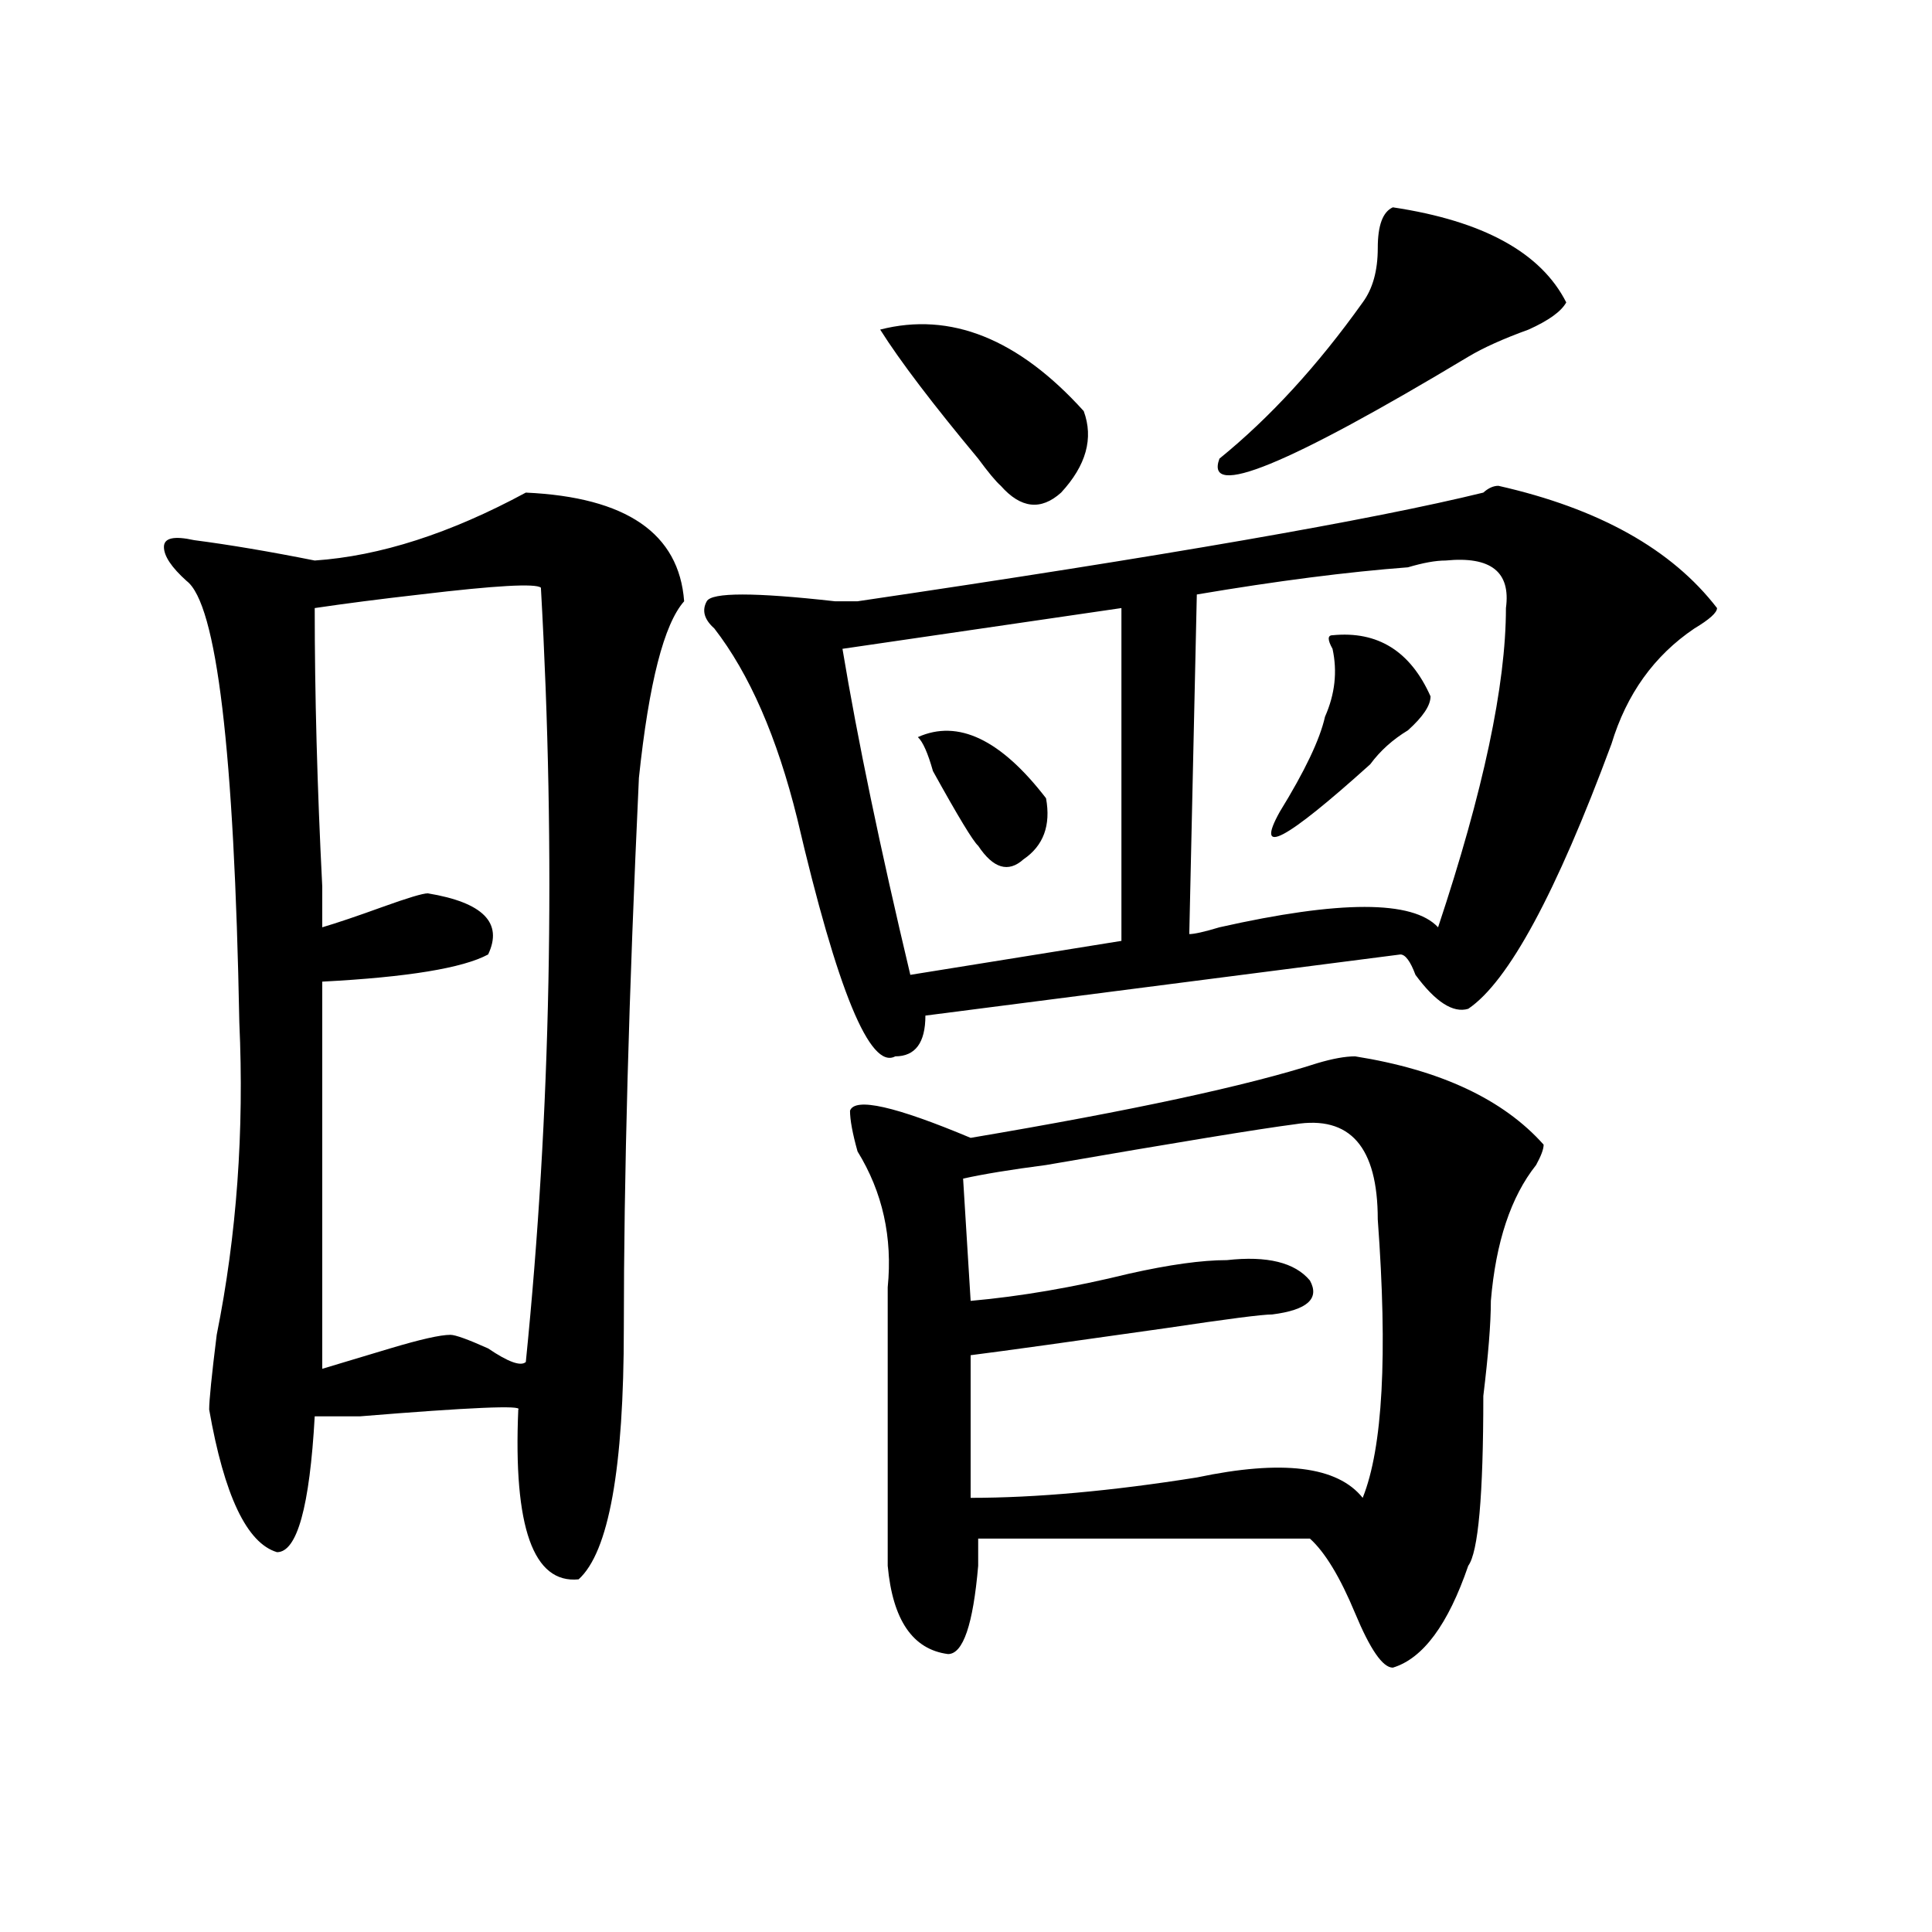 <?xml version="1.0" encoding="utf-8"?>
<!-- Generator: Adobe Illustrator 16.0.0, SVG Export Plug-In . SVG Version: 6.00 Build 0)  -->
<!DOCTYPE svg PUBLIC "-//W3C//DTD SVG 1.1//EN" "http://www.w3.org/Graphics/SVG/1.1/DTD/svg11.dtd">
<svg version="1.1" id="图层_1" xmlns="http://www.w3.org/2000/svg" xmlns:xlink="http://www.w3.org/1999/xlink" x="0px" y="0px"
	 width="1000px" height="1000px" viewBox="0 0 1000 1000" enable-background="new 0 0 1000 1000" xml:space="preserve">
<path d="M272.164,254.969c52.012,2.362,79.328,21.094,81.949,56.25c-10.426,11.755-18.23,42.188-23.414,91.406
	c-5.243,112.5-7.805,207.422-7.805,284.766c0,72.675-7.805,116.016-23.414,130.078c-23.414,2.307-33.84-26.917-31.219-87.891
	c2.562-2.308-24.755-1.153-81.949,3.516c-13.048,0-20.853,0-23.414,0c-2.622,46.911-9.146,70.313-19.512,70.313
	c-15.609-4.669-27.316-29.278-35.121-73.828c0-4.669,1.281-17.578,3.902-38.672c10.366-51.526,14.268-105.469,11.707-161.719
	c-2.622-140.625-11.707-216.761-27.316-228.516c-7.805-7.031-11.707-12.854-11.707-17.578c0-4.669,5.183-5.823,15.609-3.516
	c18.17,2.362,39.023,5.878,62.438,10.547C196.679,287.817,233.141,276.063,272.164,254.969z M279.969,304.188
	c-2.621-2.308-23.414-1.153-62.437,3.516c-20.853,2.362-39.023,4.724-54.633,7.031c0,44.55,1.281,92.614,3.902,144.141
	c0,11.755,0,18.786,0,21.094c7.805-2.308,18.17-5.823,31.219-10.547c12.988-4.669,20.792-7.031,23.414-7.031
	c28.597,4.724,39.023,15.271,31.218,31.641c-13.048,7.031-41.645,11.755-85.851,14.063v200.391
	c7.805-2.308,19.512-5.823,35.121-10.547c15.609-4.669,25.975-7.031,31.219-7.031c2.561,0,9.085,2.362,19.511,7.031
	c10.366,7.031,16.891,9.394,19.512,7.031C285.152,576.099,287.773,442.505,279.969,304.188z M775.566,251.453
	c52.012,11.755,89.754,32.849,113.168,63.281c0,2.362-3.902,5.878-11.707,10.547c-20.853,14.063-35.121,34.003-42.926,59.766
	c-28.657,77.344-53.352,123.047-74.145,137.109c-7.805,2.362-16.95-3.516-27.316-17.578c-2.621-7.031-5.243-10.547-7.805-10.547
	l-245.848,31.641c0,14.063-5.243,21.094-15.609,21.094c-13.048,7.031-29.938-33.948-50.73-123.047
	c-10.426-42.188-24.755-74.981-42.926-98.438c-5.243-4.669-6.523-9.339-3.902-14.063c2.562-4.669,24.695-4.669,66.34,0h11.707
	c158.655-23.401,266.641-42.188,323.895-56.25C770.323,252.661,772.945,251.453,775.566,251.453z M580.449,314.734l-144.387,21.094
	c7.805,46.911,19.512,103.161,35.121,168.75L580.449,487V314.734z M701.422,546.766c44.207,7.031,76.706,22.302,97.559,45.703
	c0,2.362-1.341,5.878-3.902,10.547c-13.048,16.425-20.853,39.88-23.414,70.313c0,11.755-1.341,28.125-3.902,49.219
	c0,51.581-2.621,80.859-7.805,87.891c-10.426,30.432-23.414,48.01-39.023,52.734c-5.243,0-11.707-9.394-19.512-28.125
	c-7.805-18.787-15.609-31.641-23.414-38.672H506.305c0,4.724,0,9.394,0,14.063c-2.621,30.432-7.805,45.703-15.609,45.703
	c-18.23-2.362-28.657-17.578-31.219-45.703c0-46.856,0-94.922,0-144.141c2.562-25.763-2.621-49.219-15.609-70.313
	c-2.621-9.339-3.902-16.37-3.902-21.094c2.562-7.031,23.414-2.308,62.438,14.063c83.23-14.063,143.046-26.917,179.508-38.672
	C689.715,547.974,696.179,546.766,701.422,546.766z M455.574,170.594c36.402-9.339,71.523,4.724,105.363,42.188
	c5.184,14.063,1.281,28.125-11.707,42.188c-10.426,9.394-20.853,8.239-31.219-3.516c-2.621-2.308-6.523-7.031-11.707-14.063
	C482.891,209.266,465.94,187.019,455.574,170.594z M475.086,381.531c20.793-9.339,42.926,1.208,66.34,31.641
	c2.562,14.063-1.341,24.609-11.707,31.641c-7.805,7.031-15.609,4.724-23.414-7.031c-2.621-2.308-10.426-15.216-23.414-38.672
	C480.27,389.771,477.647,383.894,475.086,381.531z M670.203,581.922c-18.23,2.362-61.156,9.394-128.777,21.094
	c-18.23,2.362-32.56,4.724-42.926,7.031l3.902,63.281c25.976-2.308,53.292-7.031,81.949-14.063
	c20.793-4.669,37.683-7.031,50.73-7.031c20.793-2.308,35.121,1.208,42.926,10.547c5.184,9.394-1.341,15.271-19.512,17.578
	c-5.243,0-23.414,2.362-54.633,7.031c-49.449,7.031-83.29,11.755-101.461,14.063v73.828c33.78,0,72.804-3.516,117.07-10.547
	c44.207-9.339,72.804-5.823,85.852,10.547c10.366-25.763,12.988-73.828,7.805-144.141
	C713.129,593.677,698.801,577.253,670.203,581.922z M748.25,290.125c-5.243,0-11.707,1.208-19.512,3.516
	c-31.219,2.362-67.681,7.031-109.266,14.063l-3.902,175.781c2.562,0,7.805-1.153,15.609-3.516
	c62.438-14.063,100.12-14.063,113.168,0c23.414-70.313,35.121-125.354,35.121-165.234
	C782.03,296.003,771.664,287.817,748.25,290.125z M720.934,107.313c46.828,7.031,76.706,23.456,89.754,49.219
	c-2.621,4.724-9.146,9.394-19.512,14.063c-13.048,4.724-23.414,9.394-31.219,14.063c-93.656,56.25-136.582,73.828-128.777,52.734
	c25.976-21.094,50.73-48.011,74.145-80.859c5.184-7.031,7.805-16.37,7.805-28.125C713.129,116.706,715.69,109.675,720.934,107.313z
	 M689.715,328.797c23.414-2.308,40.305,8.239,50.73,31.641c0,4.724-3.902,10.547-11.707,17.578
	c-7.805,4.724-14.328,10.547-19.512,17.578c-44.267,39.88-59.876,48.065-46.828,24.609c12.988-21.094,20.793-37.464,23.414-49.219
	c5.184-11.7,6.464-23.401,3.902-35.156C687.094,331.159,687.094,328.797,689.715,328.797z"/>
</svg>
